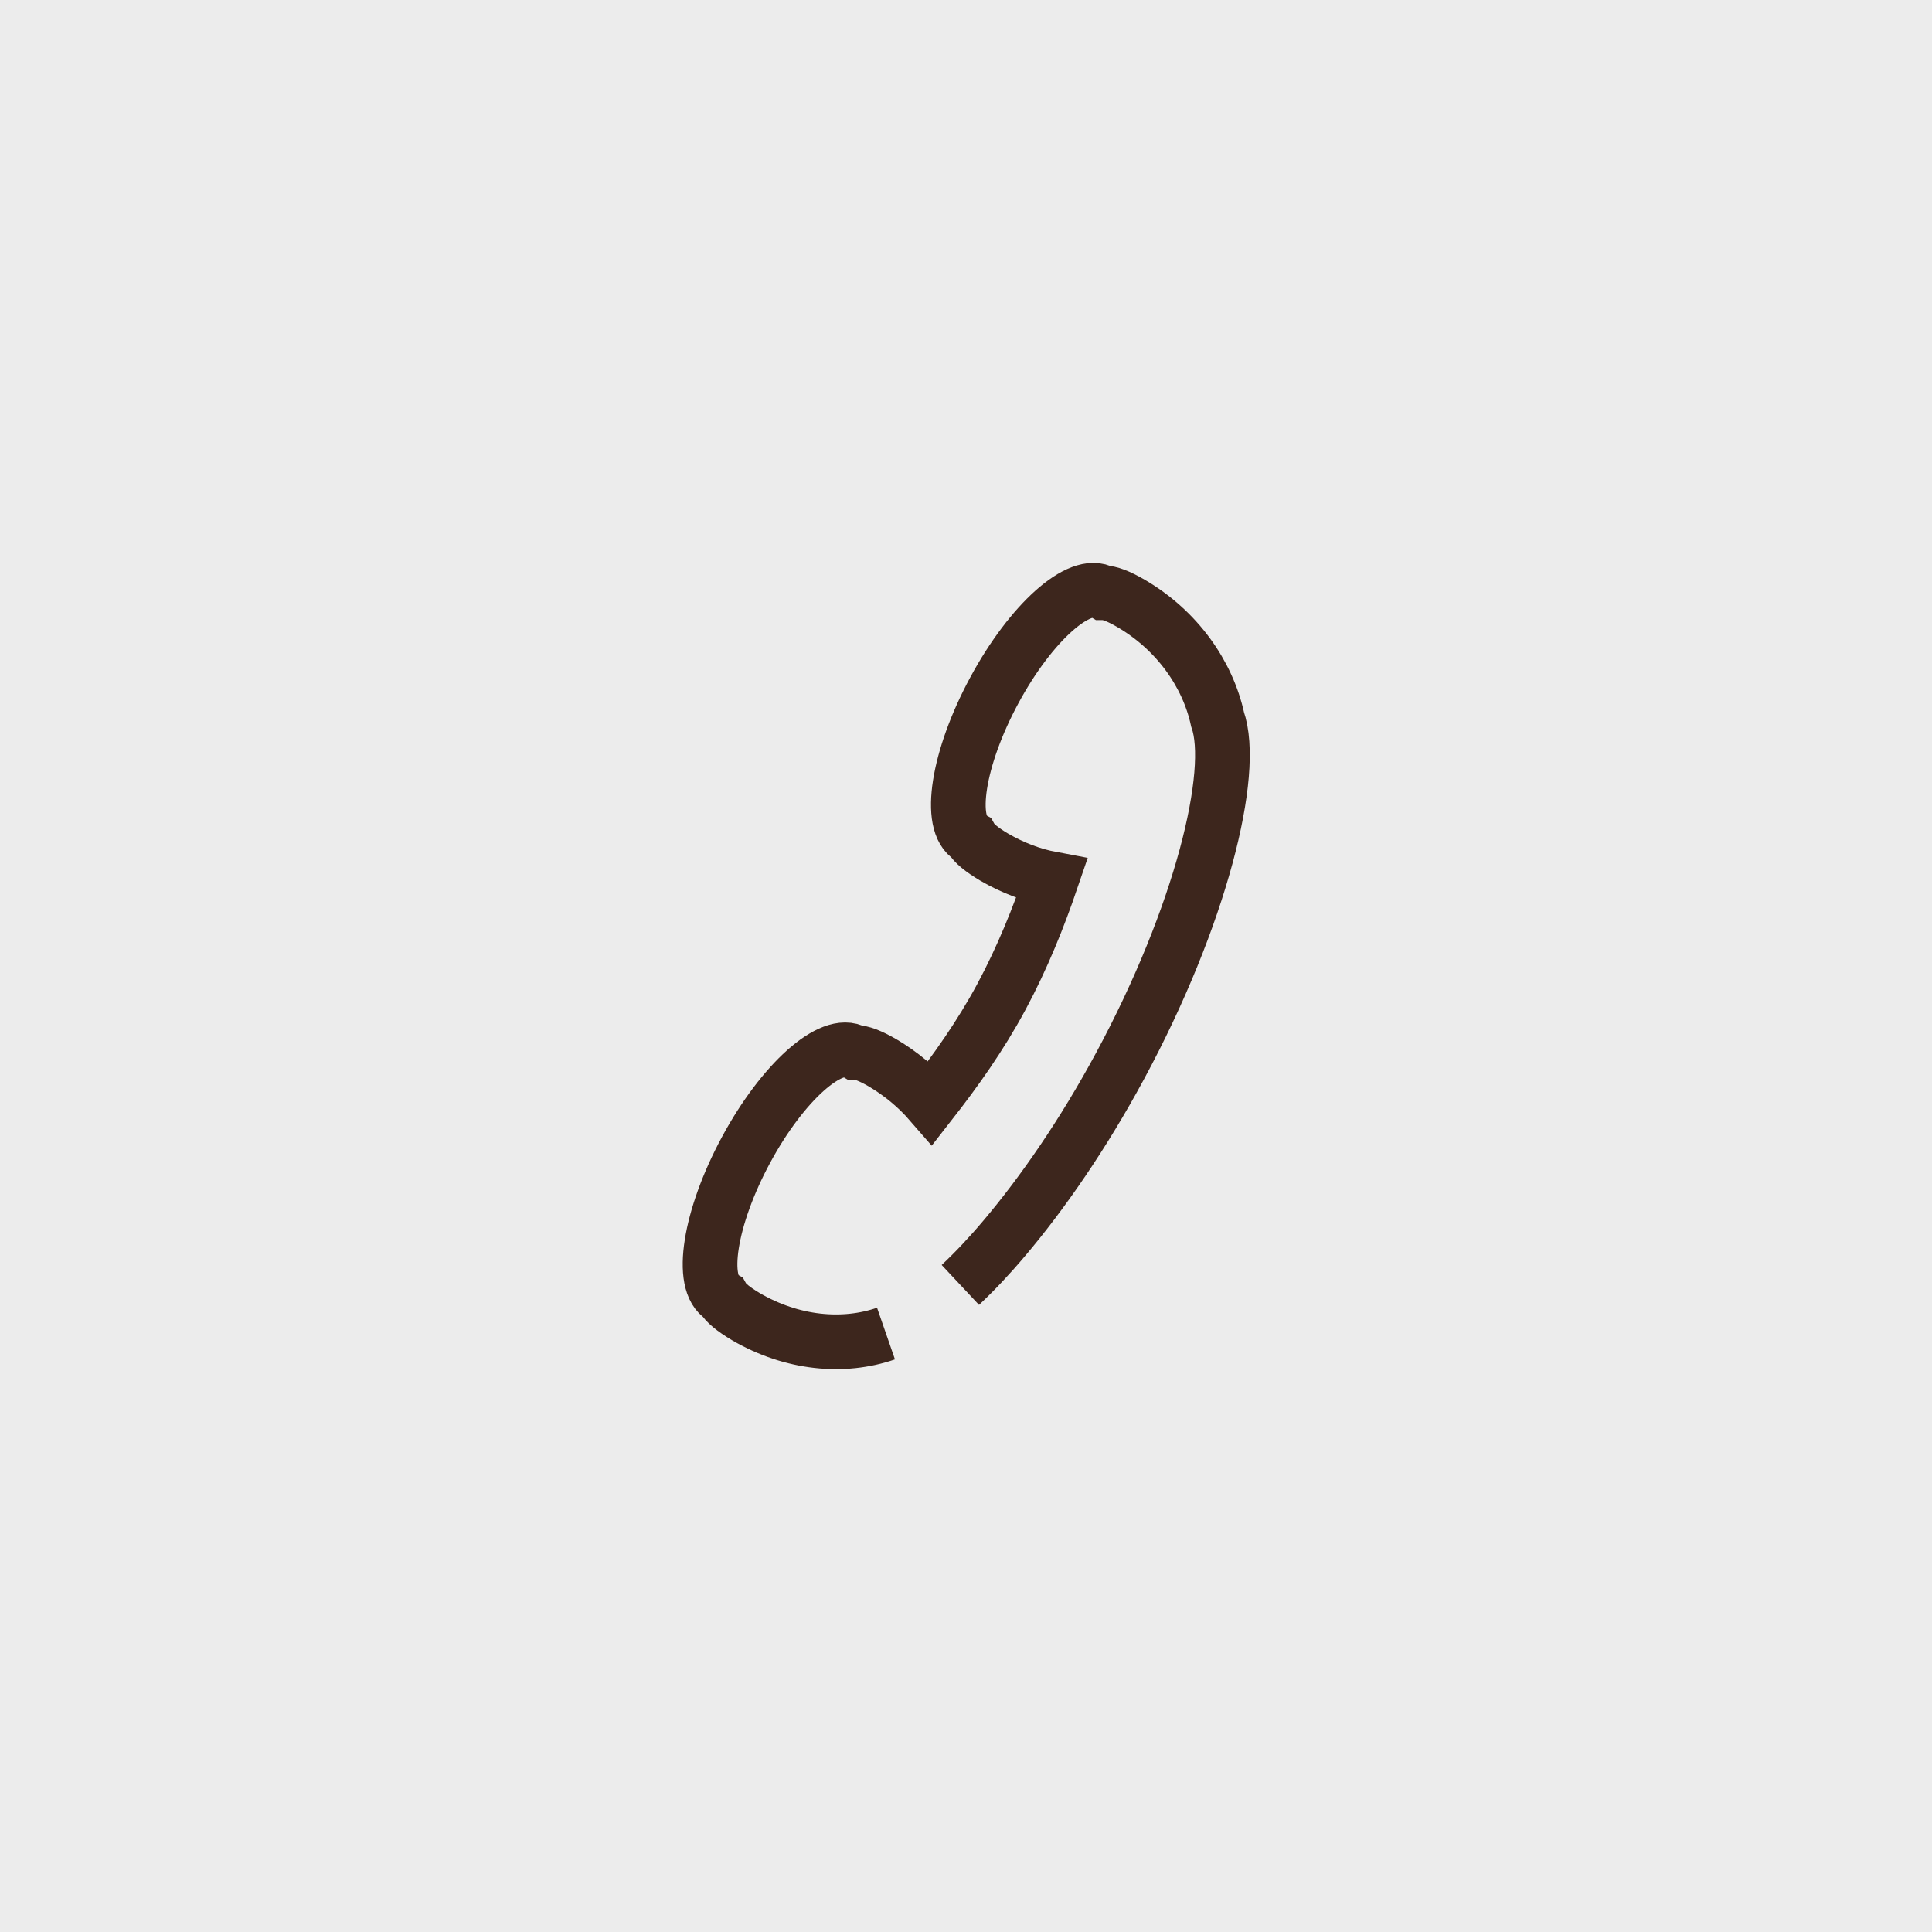 <svg xmlns="http://www.w3.org/2000/svg" width="100" height="100" viewBox="0 0 100 100" fill="none"><rect width="100" height="100" fill="#ECECEC"></rect><path d="M49.707 66.508C50.44 65.822 51.209 65.008 51.991 64.08C53.97 61.741 56.071 58.702 57.964 55.193C62.154 47.438 63.986 39.976 63.021 37.23C62.508 34.878 60.932 32.627 58.538 31.229C57.879 30.848 57.427 30.682 57.109 30.682C55.888 29.971 53.359 32.221 51.466 35.73C49.572 39.238 49.035 42.658 50.257 43.37C50.415 43.65 50.794 43.968 51.454 44.362C52.419 44.921 53.42 45.303 54.434 45.493C53.762 47.464 52.932 49.549 51.832 51.596C50.733 53.642 49.438 55.448 48.168 57.075C47.484 56.287 46.653 55.587 45.688 55.015C45.029 54.634 44.577 54.469 44.259 54.469C43.038 53.757 40.509 56.007 38.616 59.516C36.722 63.025 36.185 66.444 37.406 67.156C37.565 67.436 37.944 67.754 38.603 68.148C40.998 69.546 43.66 69.788 45.859 69.025" stroke="#3D261D" stroke-width="2.83" stroke-miterlimit="10"></path></svg>